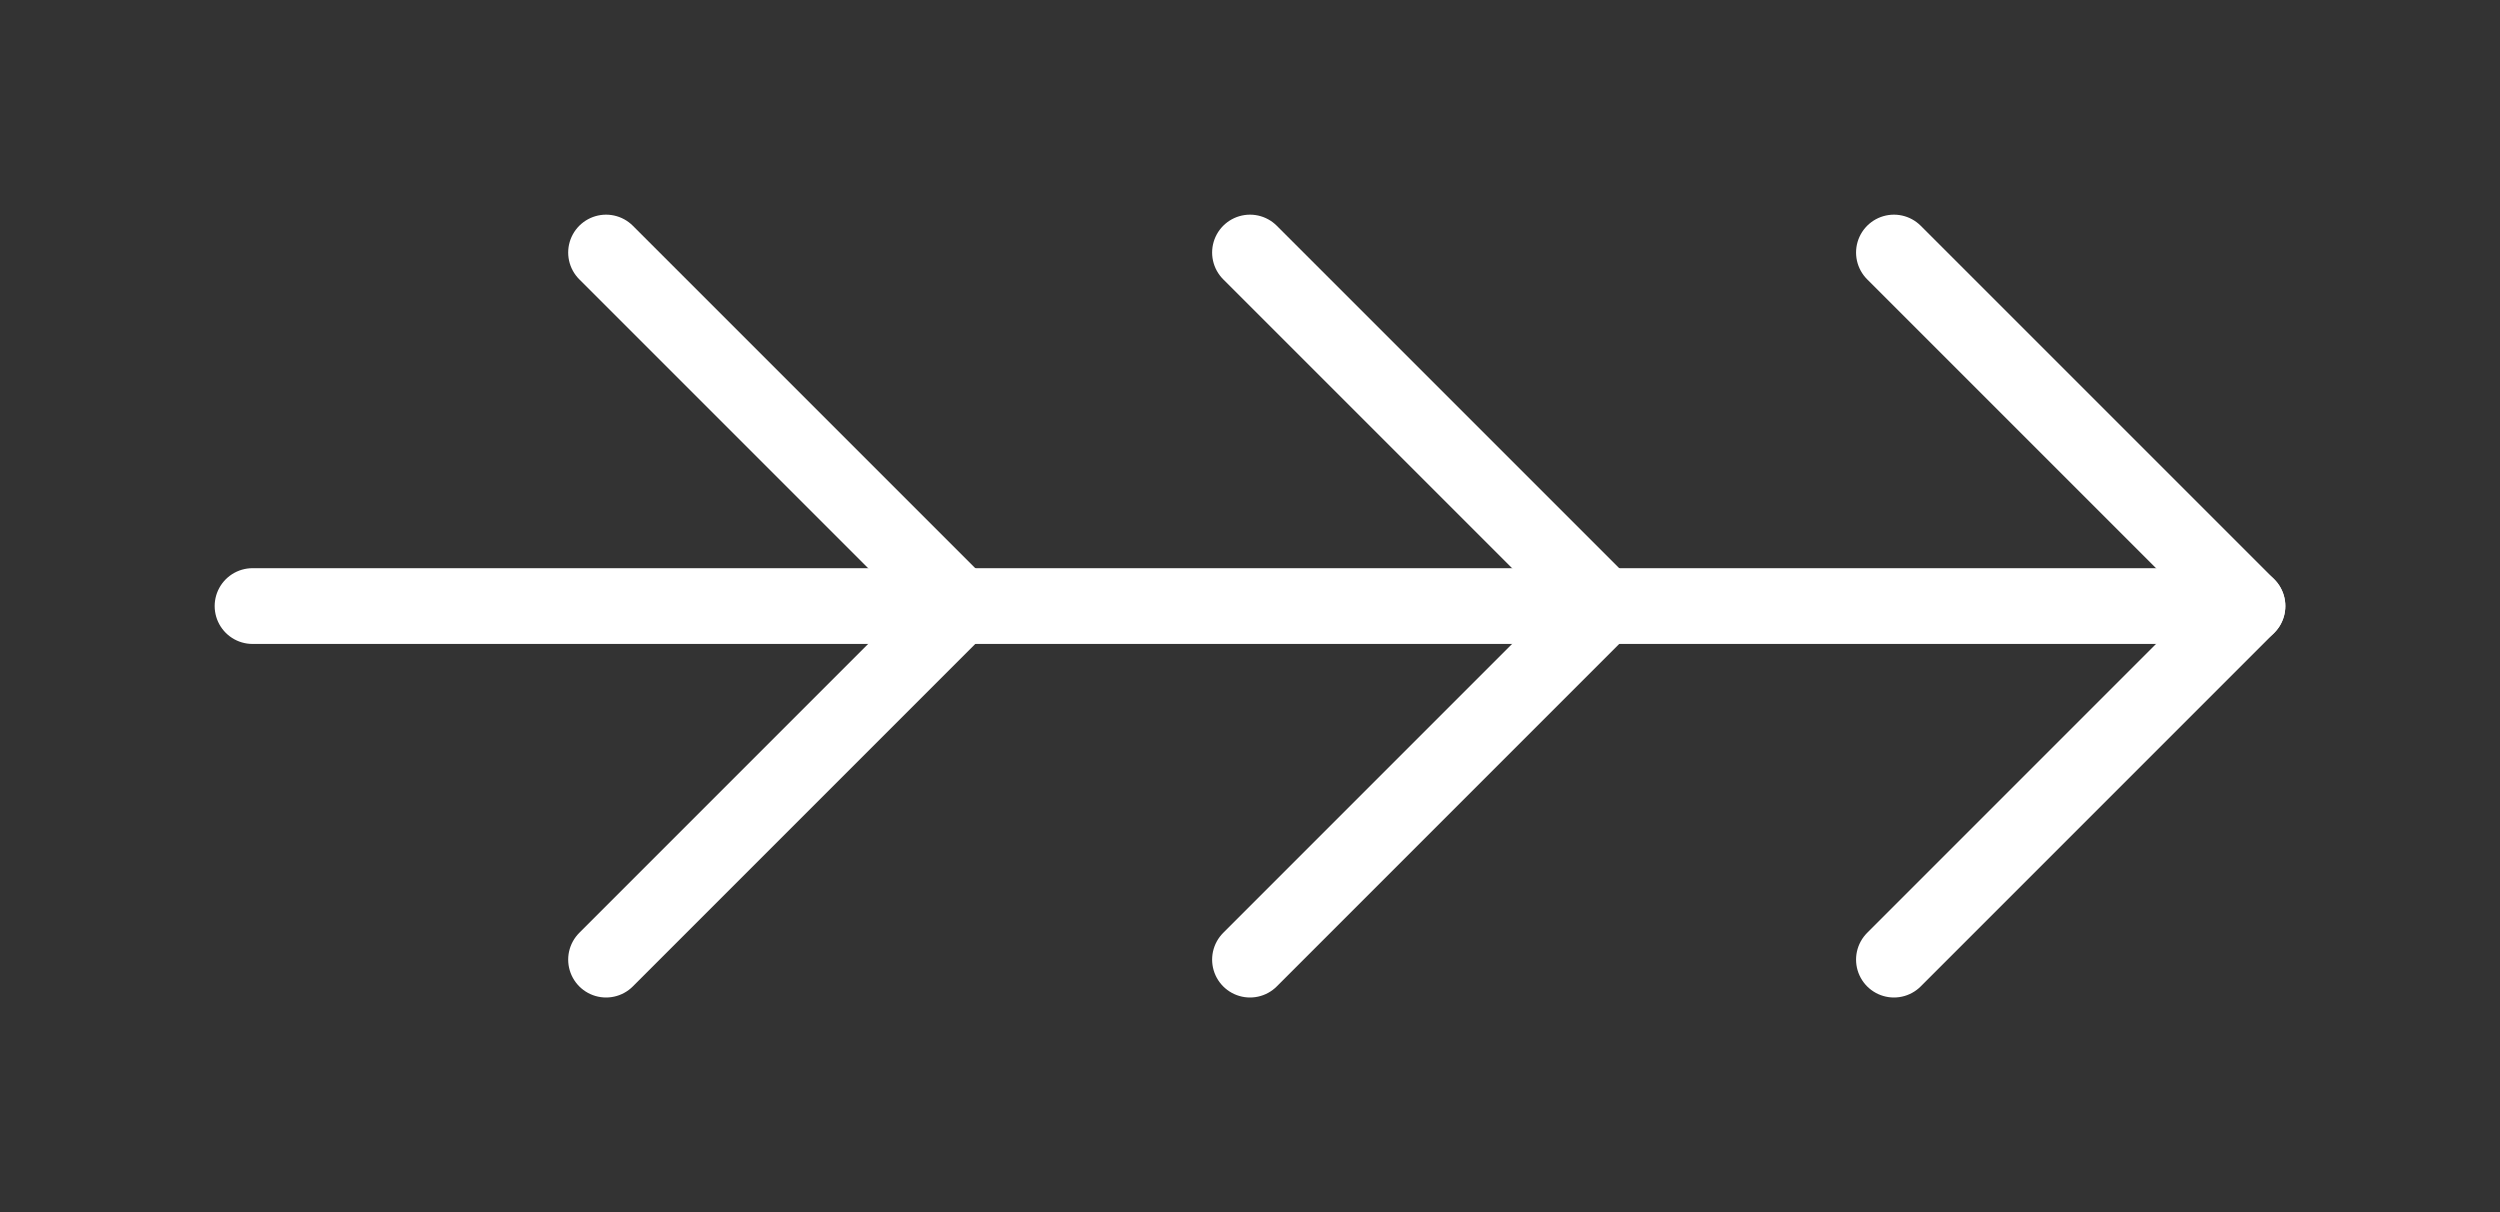 <svg width="66" height="32" viewBox="0 0 66 32" fill="none" xmlns="http://www.w3.org/2000/svg">
<rect x="0" y="0" width="66" height="32" fill="#333333" stroke="none"/>
<path d="M6.667 16H25.333" stroke="white" stroke-width="2" stroke-linecap="round" stroke-linejoin="round"/>
<path d="M16 6.667L25.333 16L16 25.334" stroke="white" stroke-width="2" stroke-linecap="round" stroke-linejoin="round"/>
<path d="M23.666 16H42.333" stroke="white" stroke-width="2" stroke-linecap="round" stroke-linejoin="round"/>
<path d="M33 6.667L42.333 16L33 25.334" stroke="white" stroke-width="2" stroke-linecap="round" stroke-linejoin="round"/>
<path d="M40.666 16H59.333" stroke="white" stroke-width="2" stroke-linecap="round" stroke-linejoin="round"/>
<path d="M50 6.667L59.333 16L50 25.334" stroke="white" stroke-width="2" stroke-linecap="round" stroke-linejoin="round"/>
</svg>
